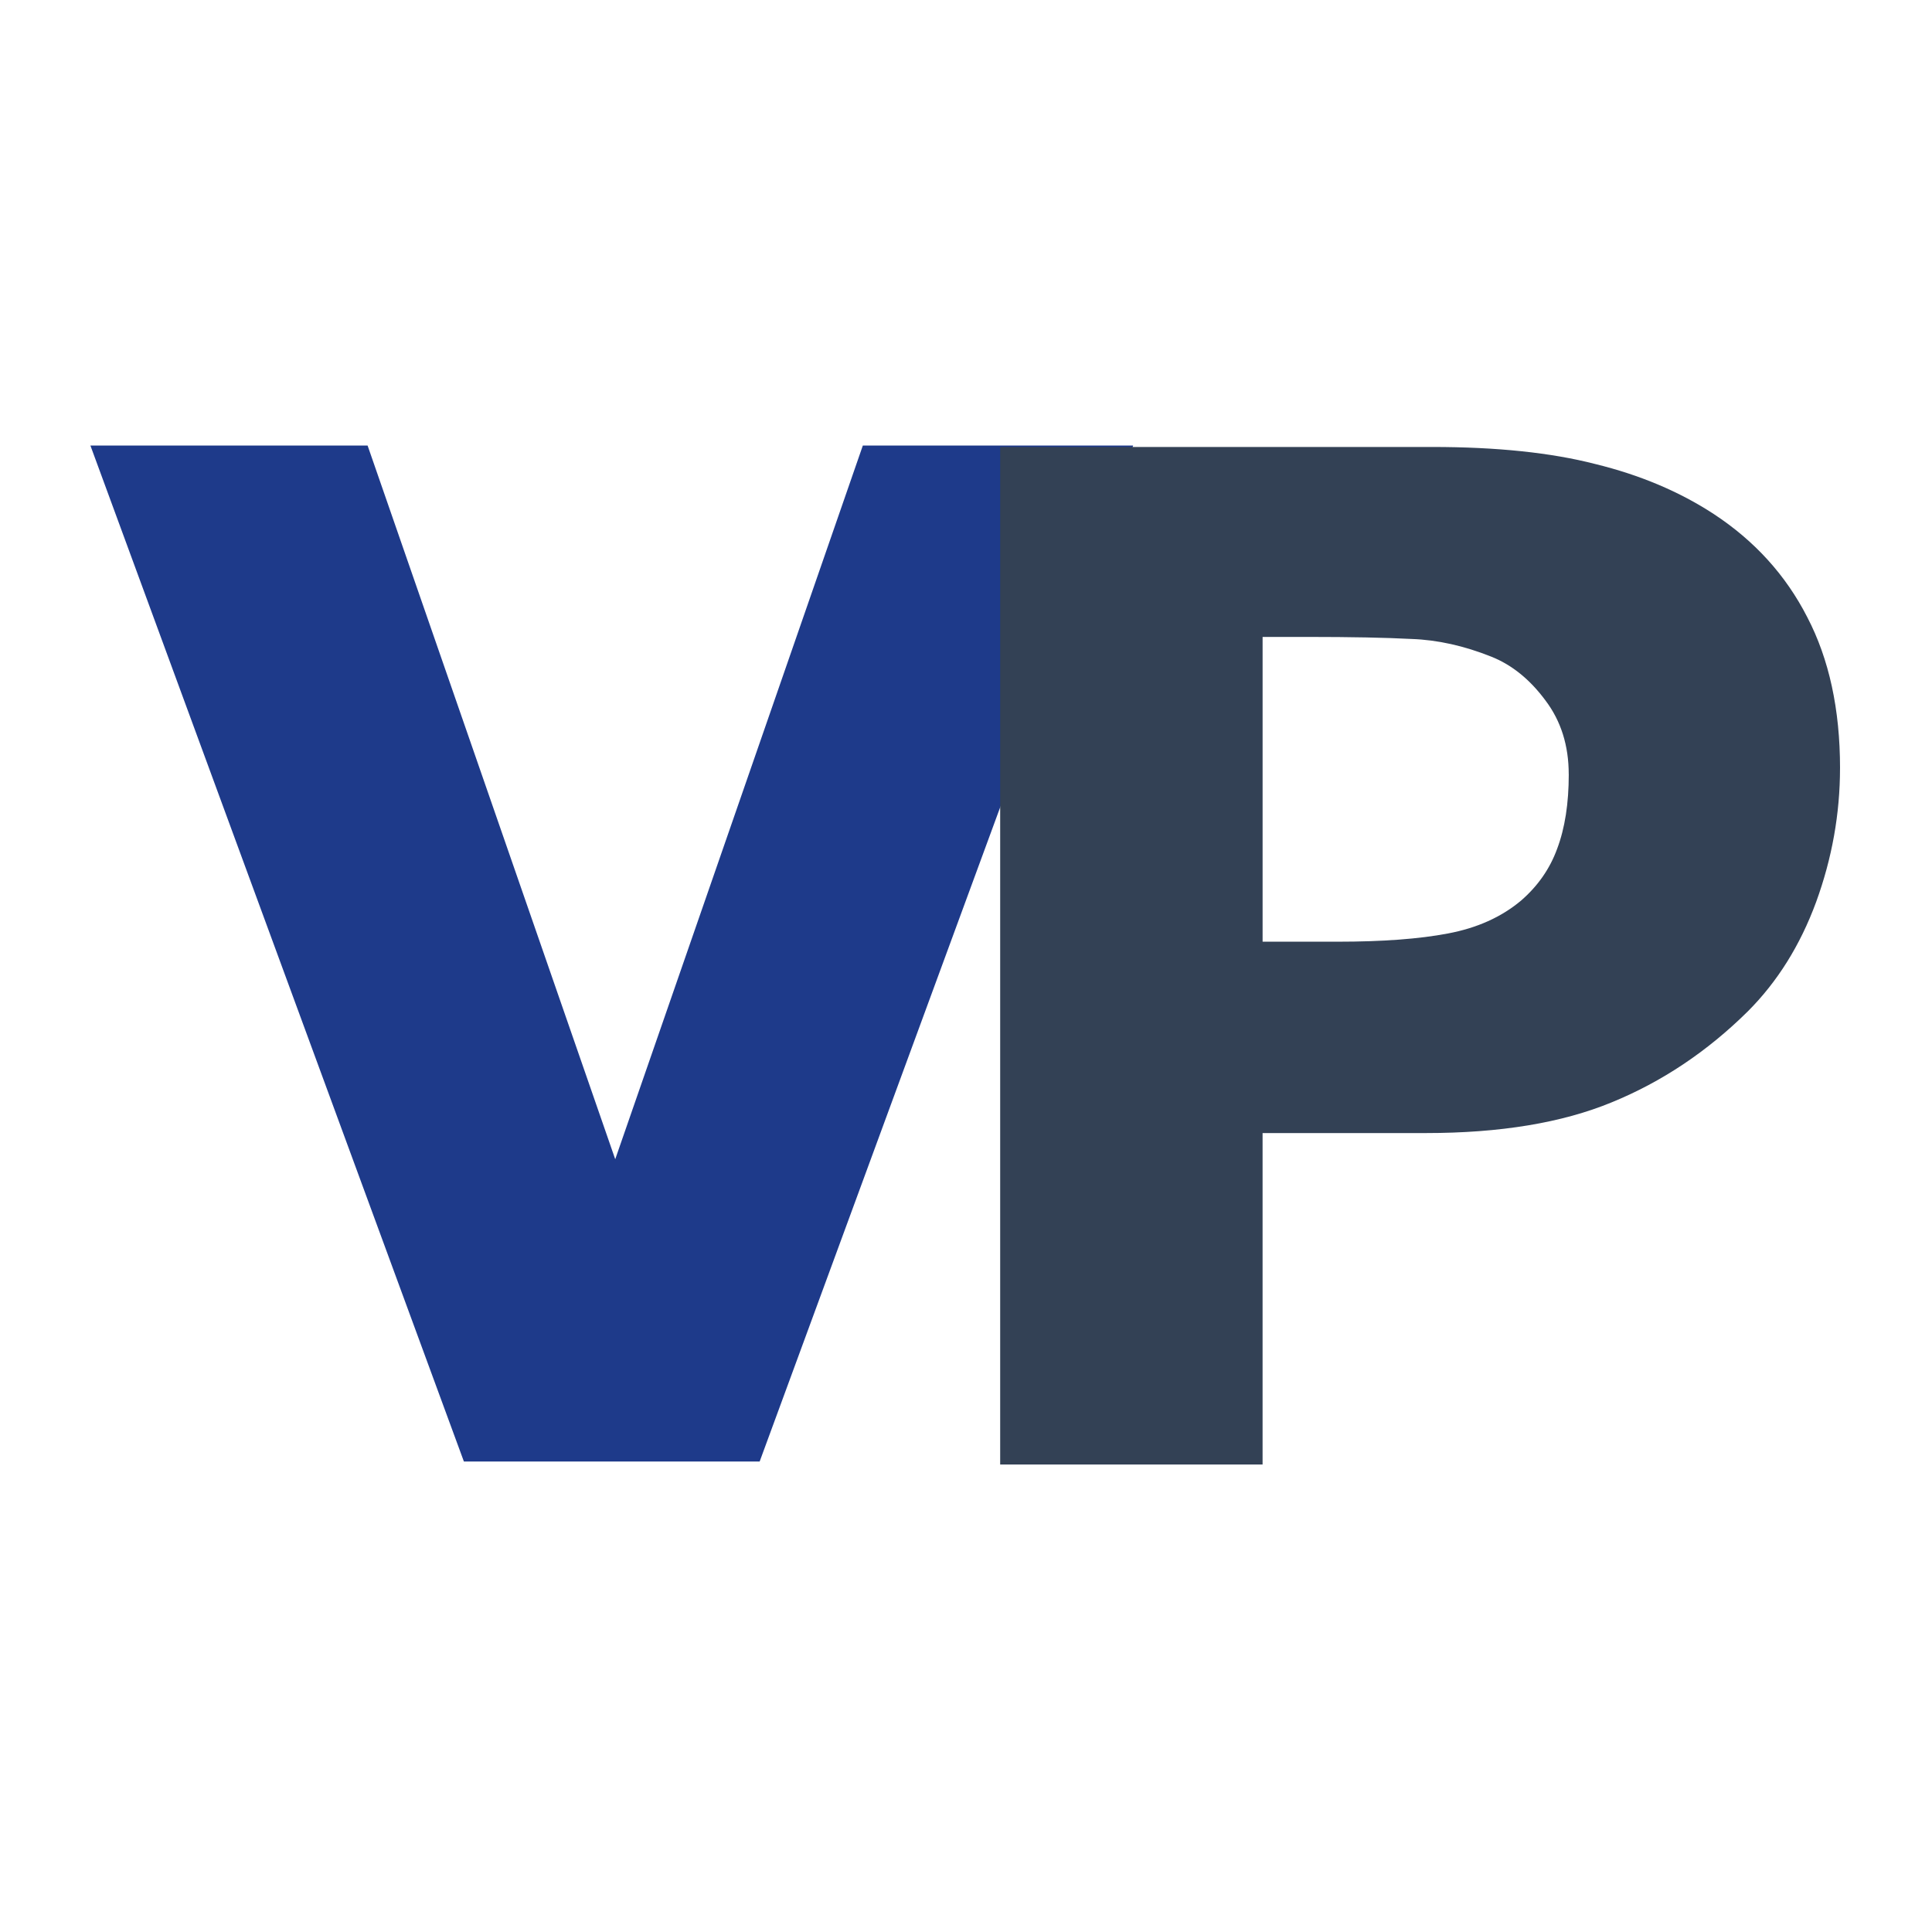 <?xml version="1.0" encoding="UTF-8" standalone="no"?>
<svg
   viewBox="0 0 100 100"
   version="1.1"
   id="svg2"
   sodipodi:docname="download.svg"
   inkscape:version="1.4.2 (f4327f4, 2025-05-13)"
   xmlns:inkscape="http://www.inkscape.org/namespaces/inkscape"
   xmlns:sodipodi="http://sodipodi.sourceforge.net/DTD/sodipodi-0.dtd"
   xmlns="http://www.w3.org/2000/svg"
   xmlns:svg="http://www.w3.org/2000/svg">
  <defs
     id="defs2" />
  <sodipodi:namedview
     id="namedview2"
     pagecolor="#ffffff"
     bordercolor="#000000"
     borderopacity="0.25"
     inkscape:showpageshadow="2"
     inkscape:pageopacity="0.0"
     inkscape:pagecheckerboard="0"
     inkscape:deskcolor="#d1d1d1"
     inkscape:zoom="6.46"
     inkscape:cx="49.922601"
     inkscape:cy="50"
     inkscape:window-width="2560"
     inkscape:window-height="1370"
     inkscape:window-x="-7"
     inkscape:window-y="-6"
     inkscape:window-maximized="1"
     inkscape:current-layer="svg2" />
  <path
     d="M 58.652,23.062 39.32,75.647 H 24.011 L 4.68,23.062 H 19.027 L 31.844,60.002 44.66,23.062 Z"
     id="text1"
     style="font-weight:700;font-size:52px;font-family:Roboto, sans-serif;dominant-baseline:central;text-anchor:middle;fill:#1e3a8a;stroke-width:1.397"
     aria-label="V" />
  <path
     d="m 95.239,39.759 q 0,3.537 -1.238,6.933 -1.238,3.36 -3.537,5.659 -3.148,3.113 -7.039,4.704 -3.855,1.592 -9.621,1.592 H 65.351 V 75.802 H 51.769 V 23.135 h 22.354 q 5.023,0 8.454,0.884 3.466,0.849 6.119,2.582 3.183,2.087 4.846,5.341 1.698,3.254 1.698,7.817 z m -14.042,0.318 q 0,-2.228 -1.203,-3.82 -1.203,-1.627 -2.794,-2.264 -2.122,-0.849 -4.138,-0.92 -2.016,-0.106 -5.376,-0.106 h -2.334 v 15.775 h 3.891 q 3.466,0 5.695,-0.424 2.264,-0.424 3.785,-1.698 1.309,-1.132 1.875,-2.688 0.601,-1.592 0.601,-3.855 z"
     id="text2"
     style="font-weight:700;font-size:52px;font-family:Roboto, sans-serif;dominant-baseline:central;text-anchor:middle;fill:#334155;stroke-width:1.393"
     aria-label="P" />
</svg>
